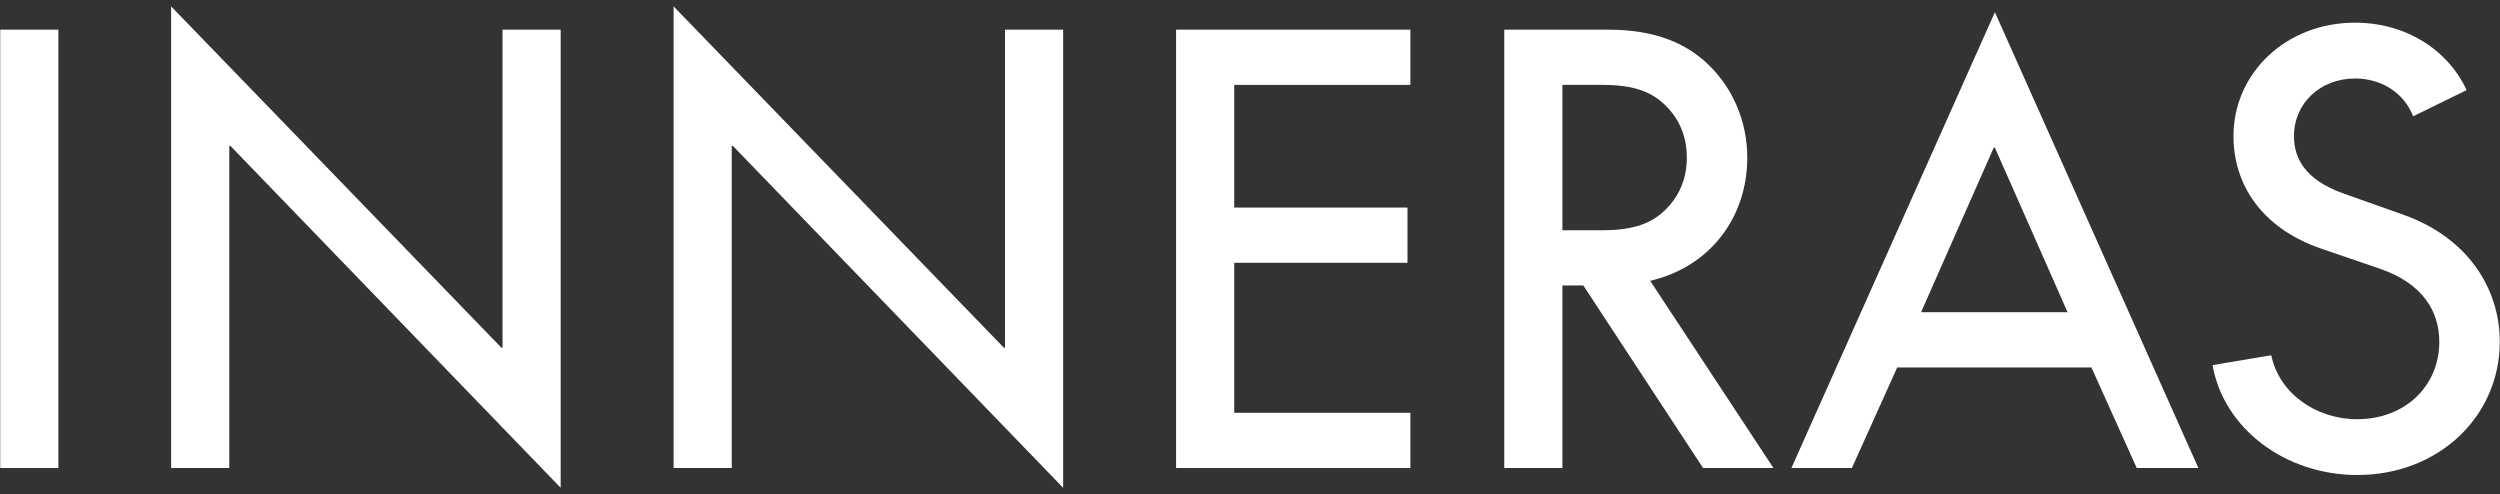 <svg width="172" height="34" viewBox="0 0 172 34" fill="none" xmlns="http://www.w3.org/2000/svg">
<rect x="0" y="0" width="172" height="34" fill="#333333" stroke="none"/>
<g id="logo">
<g id="INNERAS">
<path d="M4.016 2.04V32.2H0.016V2.04H4.016Z" fill="white"/>
<path d="M15.774 10.04V32.2H11.774V0.44L34.494 23.92H34.574V2.04H38.574V33.56L15.854 10.04H15.774Z" fill="white"/>
<path d="M50.344 10.04V32.2H46.344V0.44L69.064 23.92H69.144V2.04H73.144V33.56L50.424 10.04H50.344Z" fill="white"/>
<path d="M97.035 2.04V5.84H84.915V14.28H96.835V18.08H84.915V28.4H97.035V32.2H80.915V2.04H97.035Z" fill="white"/>
<path d="M108.933 19.64H107.493V32.2H103.493V2.04H110.613C113.933 2.04 116.093 3 117.653 4.56C119.253 6.16 120.213 8.4 120.213 10.84C120.213 14.96 117.653 18.36 113.533 19.32L122.013 32.2H117.173L108.933 19.64ZM110.253 15.84C112.493 15.84 113.693 15.32 114.613 14.4C115.573 13.44 116.053 12.24 116.053 10.84C116.053 9.44 115.573 8.24 114.613 7.28C113.693 6.36 112.493 5.84 110.253 5.84H107.493V15.84H110.253Z" fill="white"/>
<path d="M151.249 32.2H147.009L143.889 25.28H130.529L127.409 32.2H123.249L137.249 0.84L151.249 32.2ZM137.249 10.16H137.169L132.169 21.48H142.249L137.249 10.16Z" fill="white"/>
<path d="M156.264 24.44C156.784 27 159.264 28.84 162.184 28.84C165.464 28.84 167.824 26.56 167.824 23.52C167.824 21.4 166.664 19.52 163.824 18.52L159.624 17.08C155.624 15.68 153.664 12.72 153.664 9.36C153.664 5.04 157.264 1.56 162.024 1.56C165.544 1.56 168.424 3.44 169.704 6.2L166.024 8C165.424 6.44 163.904 5.4 162.024 5.4C159.624 5.4 157.824 7.12 157.824 9.36C157.824 10.92 158.624 12.36 161.144 13.28L165.424 14.8C169.744 16.36 171.984 19.8 171.984 23.52C171.984 28.6 167.824 32.68 162.184 32.68C157.224 32.68 152.984 29.48 152.224 25.12L156.264 24.44Z" fill="white"/>
</g>
</g>
</svg>
